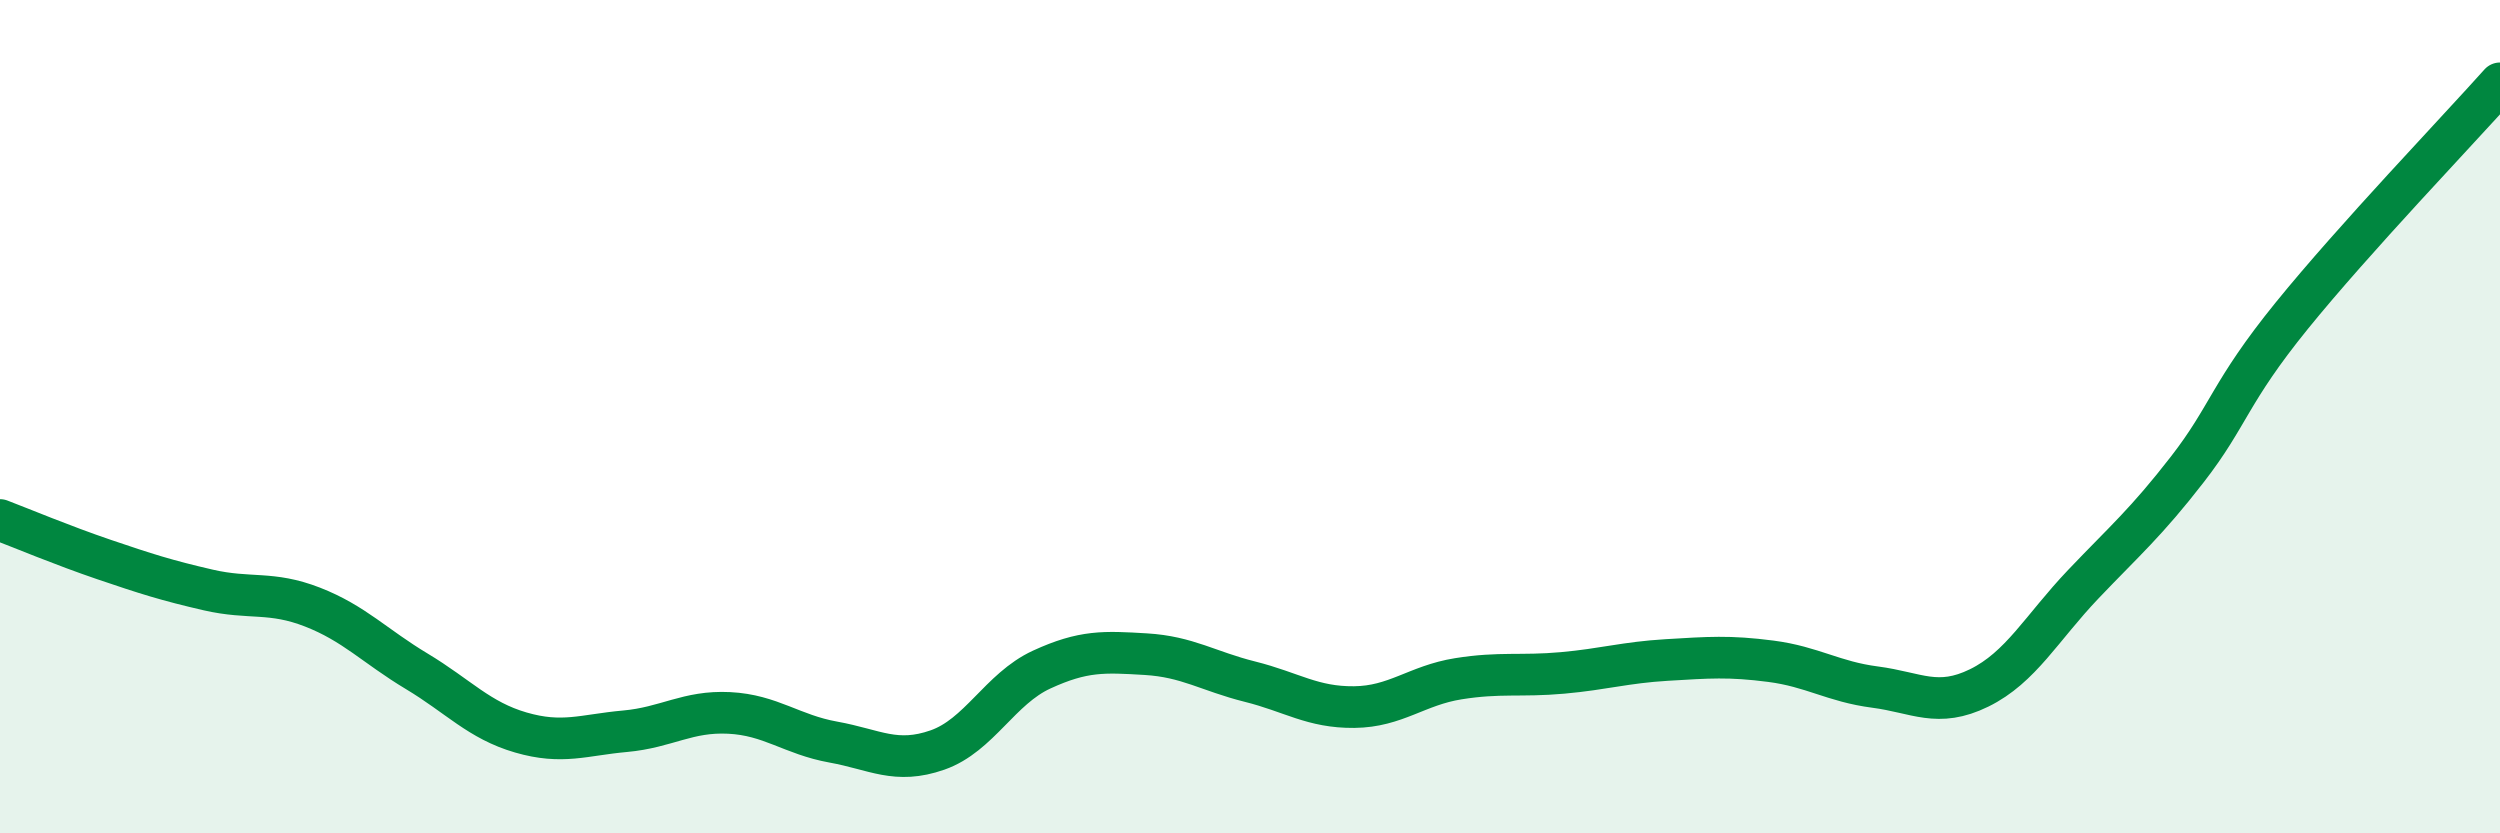 
    <svg width="60" height="20" viewBox="0 0 60 20" xmlns="http://www.w3.org/2000/svg">
      <path
        d="M 0,12.48 C 0.5,12.67 1.5,13.09 2.5,13.43 C 3.5,13.77 4,13.93 5,14.16 C 6,14.39 6.5,14.18 7.5,14.57 C 8.5,14.96 9,15.51 10,16.11 C 11,16.71 11.5,17.29 12.5,17.58 C 13.5,17.87 14,17.64 15,17.55 C 16,17.46 16.5,17.06 17.5,17.11 C 18.5,17.16 19,17.63 20,17.81 C 21,17.99 21.5,18.35 22.5,18 C 23.5,17.65 24,16.53 25,16.07 C 26,15.61 26.5,15.64 27.5,15.7 C 28.5,15.76 29,16.11 30,16.36 C 31,16.61 31.5,16.98 32.5,16.97 C 33.5,16.96 34,16.45 35,16.29 C 36,16.13 36.5,16.24 37.5,16.15 C 38.5,16.06 39,15.9 40,15.84 C 41,15.78 41.5,15.74 42.5,15.87 C 43.5,16 44,16.36 45,16.49 C 46,16.62 46.5,17 47.5,16.51 C 48.5,16.02 49,15.07 50,14.02 C 51,12.97 51.5,12.55 52.5,11.26 C 53.5,9.97 53.5,9.43 55,7.58 C 56.5,5.73 59,3.12 60,2L60 20L0 20Z"
        fill="#008740"
        opacity="0.1"
        stroke-linecap="round"
        stroke-linejoin="round"
      />
      <path
        d="M 0,12.48 C 0.5,12.67 1.5,13.09 2.5,13.43 C 3.5,13.77 4,13.93 5,14.16 C 6,14.39 6.5,14.18 7.5,14.57 C 8.5,14.96 9,15.51 10,16.11 C 11,16.71 11.5,17.29 12.5,17.58 C 13.5,17.87 14,17.64 15,17.55 C 16,17.46 16.5,17.06 17.5,17.11 C 18.5,17.16 19,17.63 20,17.81 C 21,17.99 21.5,18.35 22.5,18 C 23.5,17.65 24,16.53 25,16.07 C 26,15.61 26.5,15.64 27.5,15.7 C 28.5,15.76 29,16.11 30,16.36 C 31,16.61 31.5,16.98 32.5,16.97 C 33.5,16.96 34,16.45 35,16.29 C 36,16.13 36.5,16.24 37.5,16.15 C 38.5,16.06 39,15.9 40,15.84 C 41,15.78 41.5,15.74 42.5,15.87 C 43.5,16 44,16.36 45,16.49 C 46,16.62 46.5,17 47.5,16.51 C 48.5,16.02 49,15.07 50,14.02 C 51,12.97 51.5,12.55 52.5,11.26 C 53.5,9.97 53.5,9.43 55,7.58 C 56.5,5.73 59,3.12 60,2"
        stroke="#008740"
        stroke-width="1"
        fill="none"
        stroke-linecap="round"
        stroke-linejoin="round"
      />
    </svg>
  